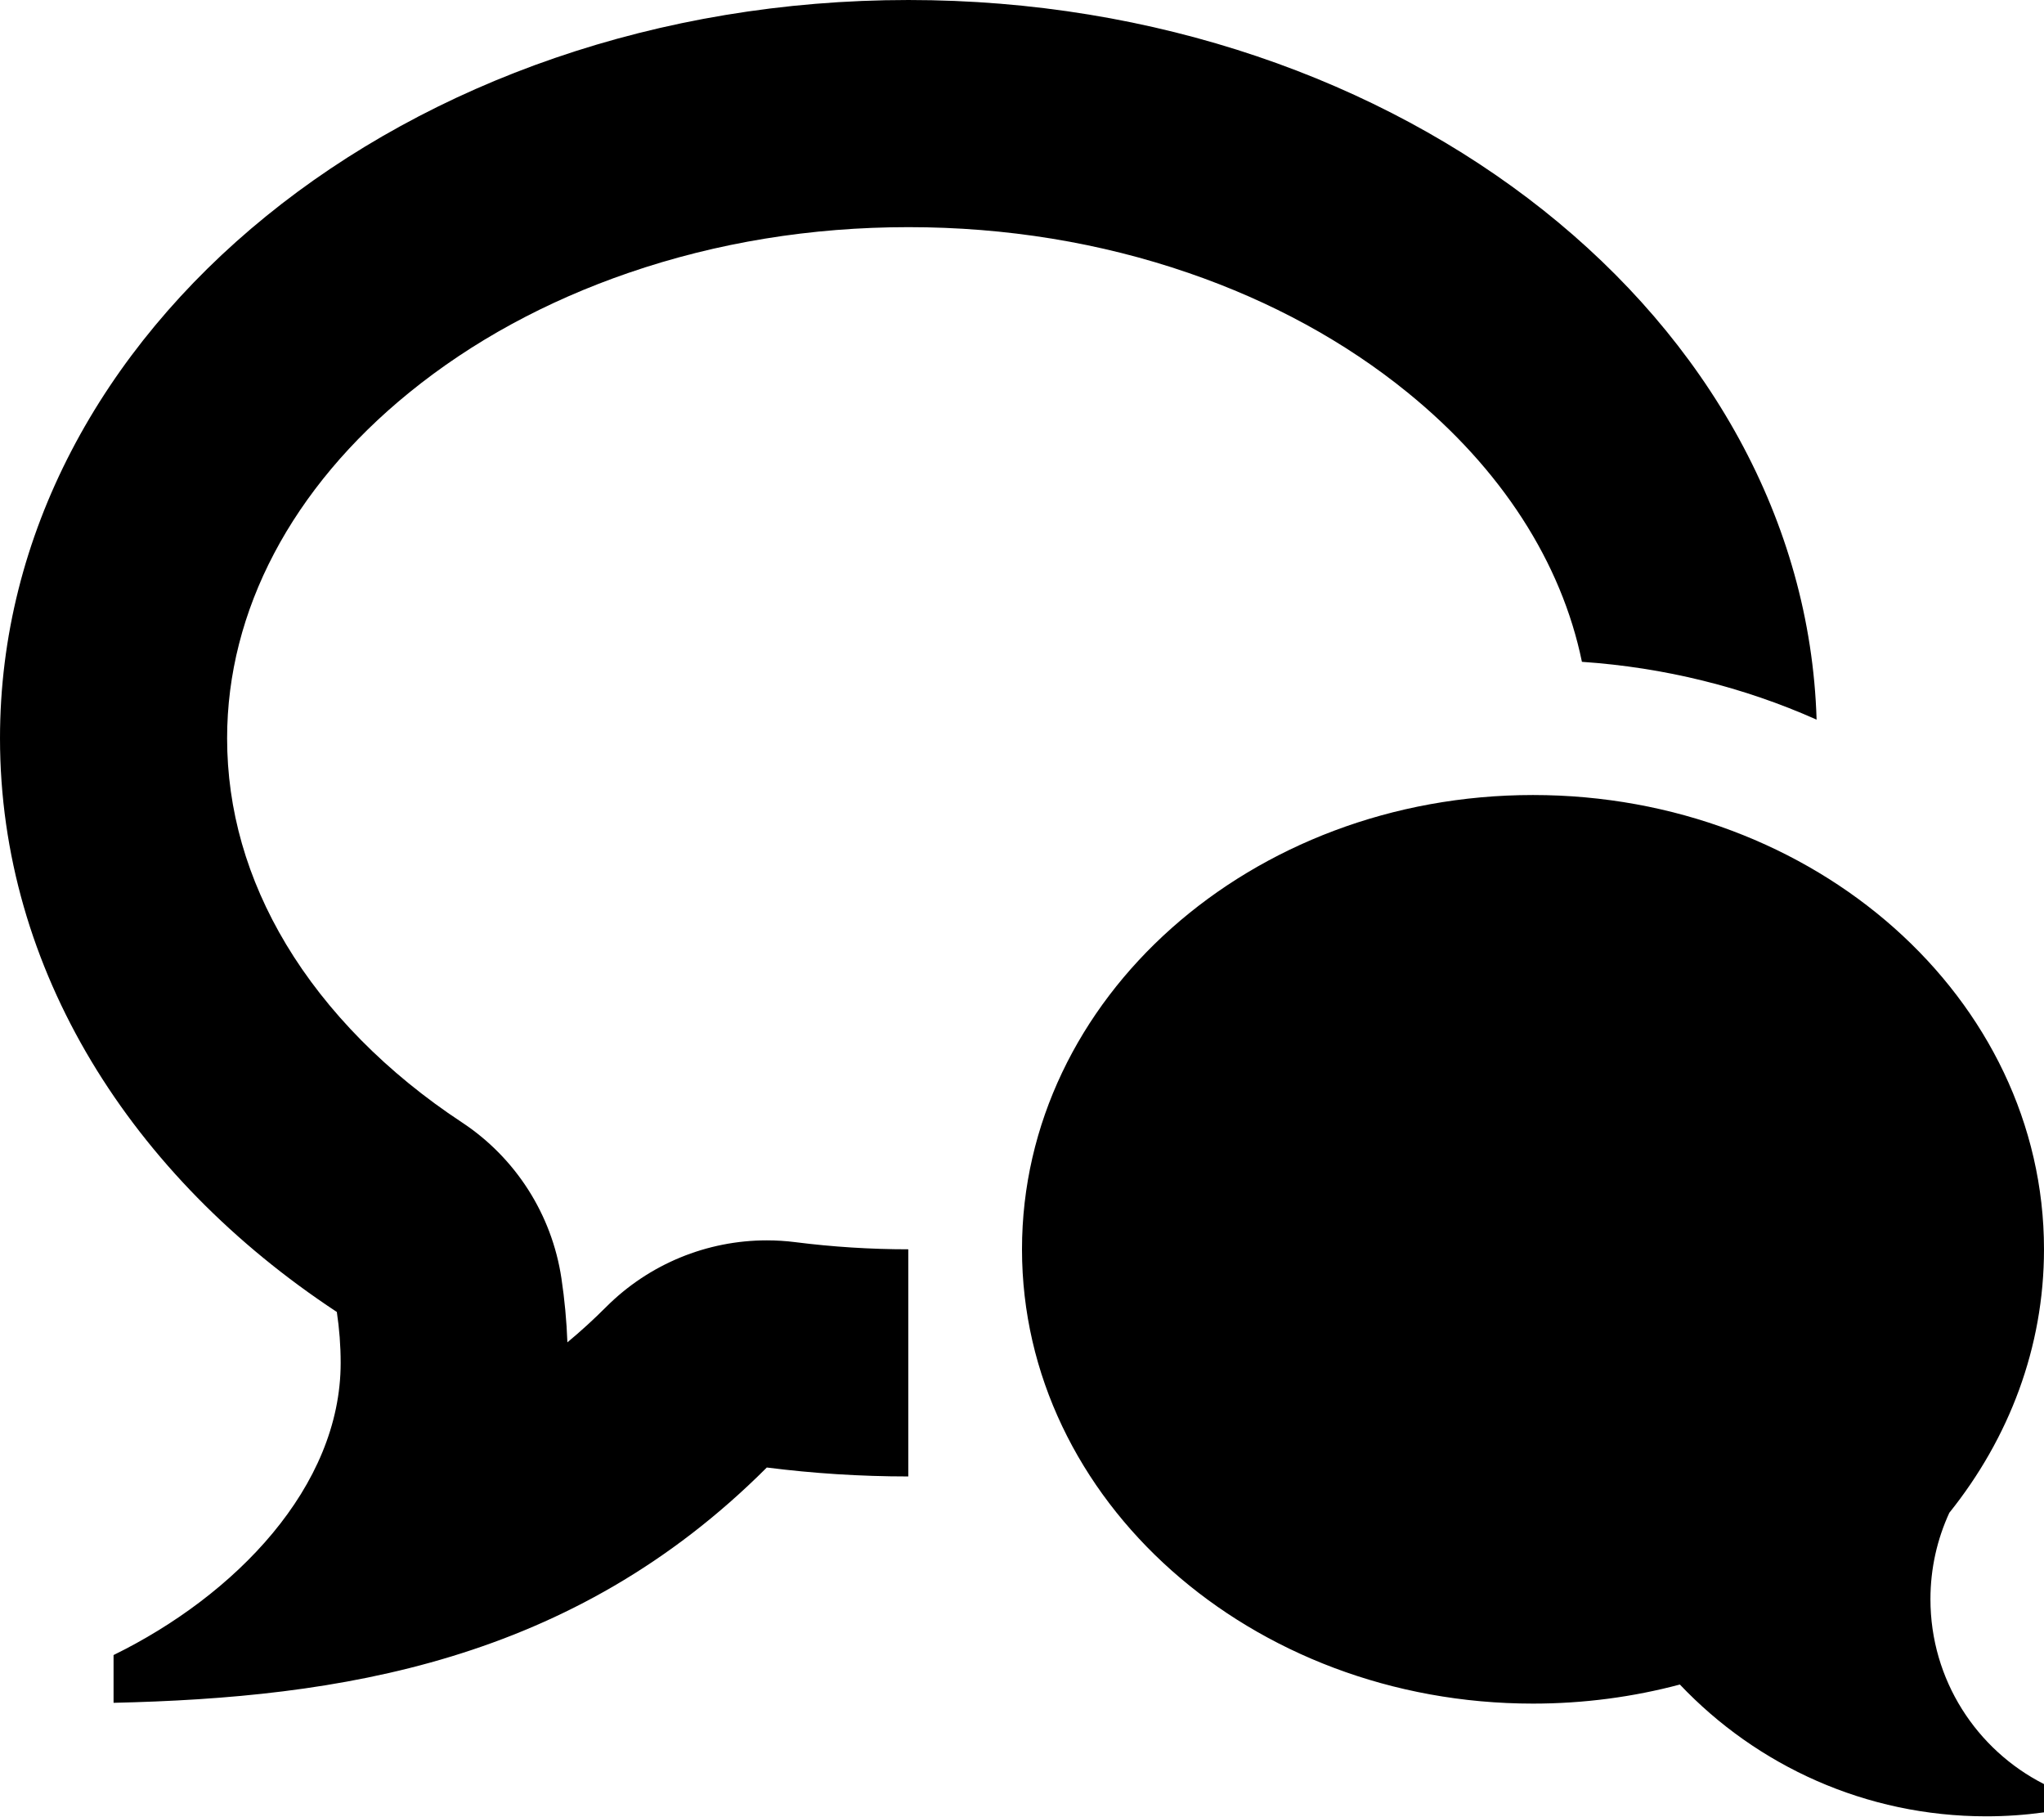 <svg xmlns="http://www.w3.org/2000/svg" viewBox="0 0 576 512"><path d="M544 450.583c0 22.75 13.014 42.454 32 52.092v7.969c-5.313.727-10.736 1.112-16.25 1.112-34.004 0-64.674-14.264-86.361-37.132-13.111 3.491-27.001 5.376-41.389 5.376-79.529 0-144-57.308-144-128 0-70.692 64.471-128 144-128s144 57.308 144 128c0 27.674-9.882 53.296-26.678 74.233-3.412 7.412-5.322 15.656-5.322 24.35zm-428.661-339.99c-33.107 26.899-51.339 61.492-51.339 97.407 0 20.149 5.594 39.689 16.626 58.075 11.376 18.96 28.491 36.293 49.494 50.126 15.178 9.996 25.39 25.974 28.088 43.947.9 5.992 1.464 12.044 1.685 18.062 3.735-3.097 7.375-6.423 10.94-9.988 12.077-12.076 28.39-18.745 45.251-18.745 2.684 0 5.381.168 8.078.512 10.474 1.331 21.172 2.008 31.797 2.01v64c-13.564-.001-26.877-.869-39.871-2.521-54.989 54.989-120.625 64.85-184.088 66.298v-13.458c34.268-16.789 64-47.37 64-82.318 0-4.877-.379-9.665-1.082-14.348-57.898-38.132-94.918-96.377-94.918-161.652 0-114.875 114.615-208 256-208 139.229 0 252.496 90.307 255.918 202.76-20.548-9.158-42.92-14.711-66.131-16.289-5.765-28.034-22.701-54.408-49.126-75.878-17.661-14.349-38.458-25.695-61.814-33.722-24.853-8.54-51.38-12.871-78.847-12.871-27.466 0-53.994 4.331-78.847 12.871-23.356 8.027-44.153 19.372-61.814 33.722z"/></svg>